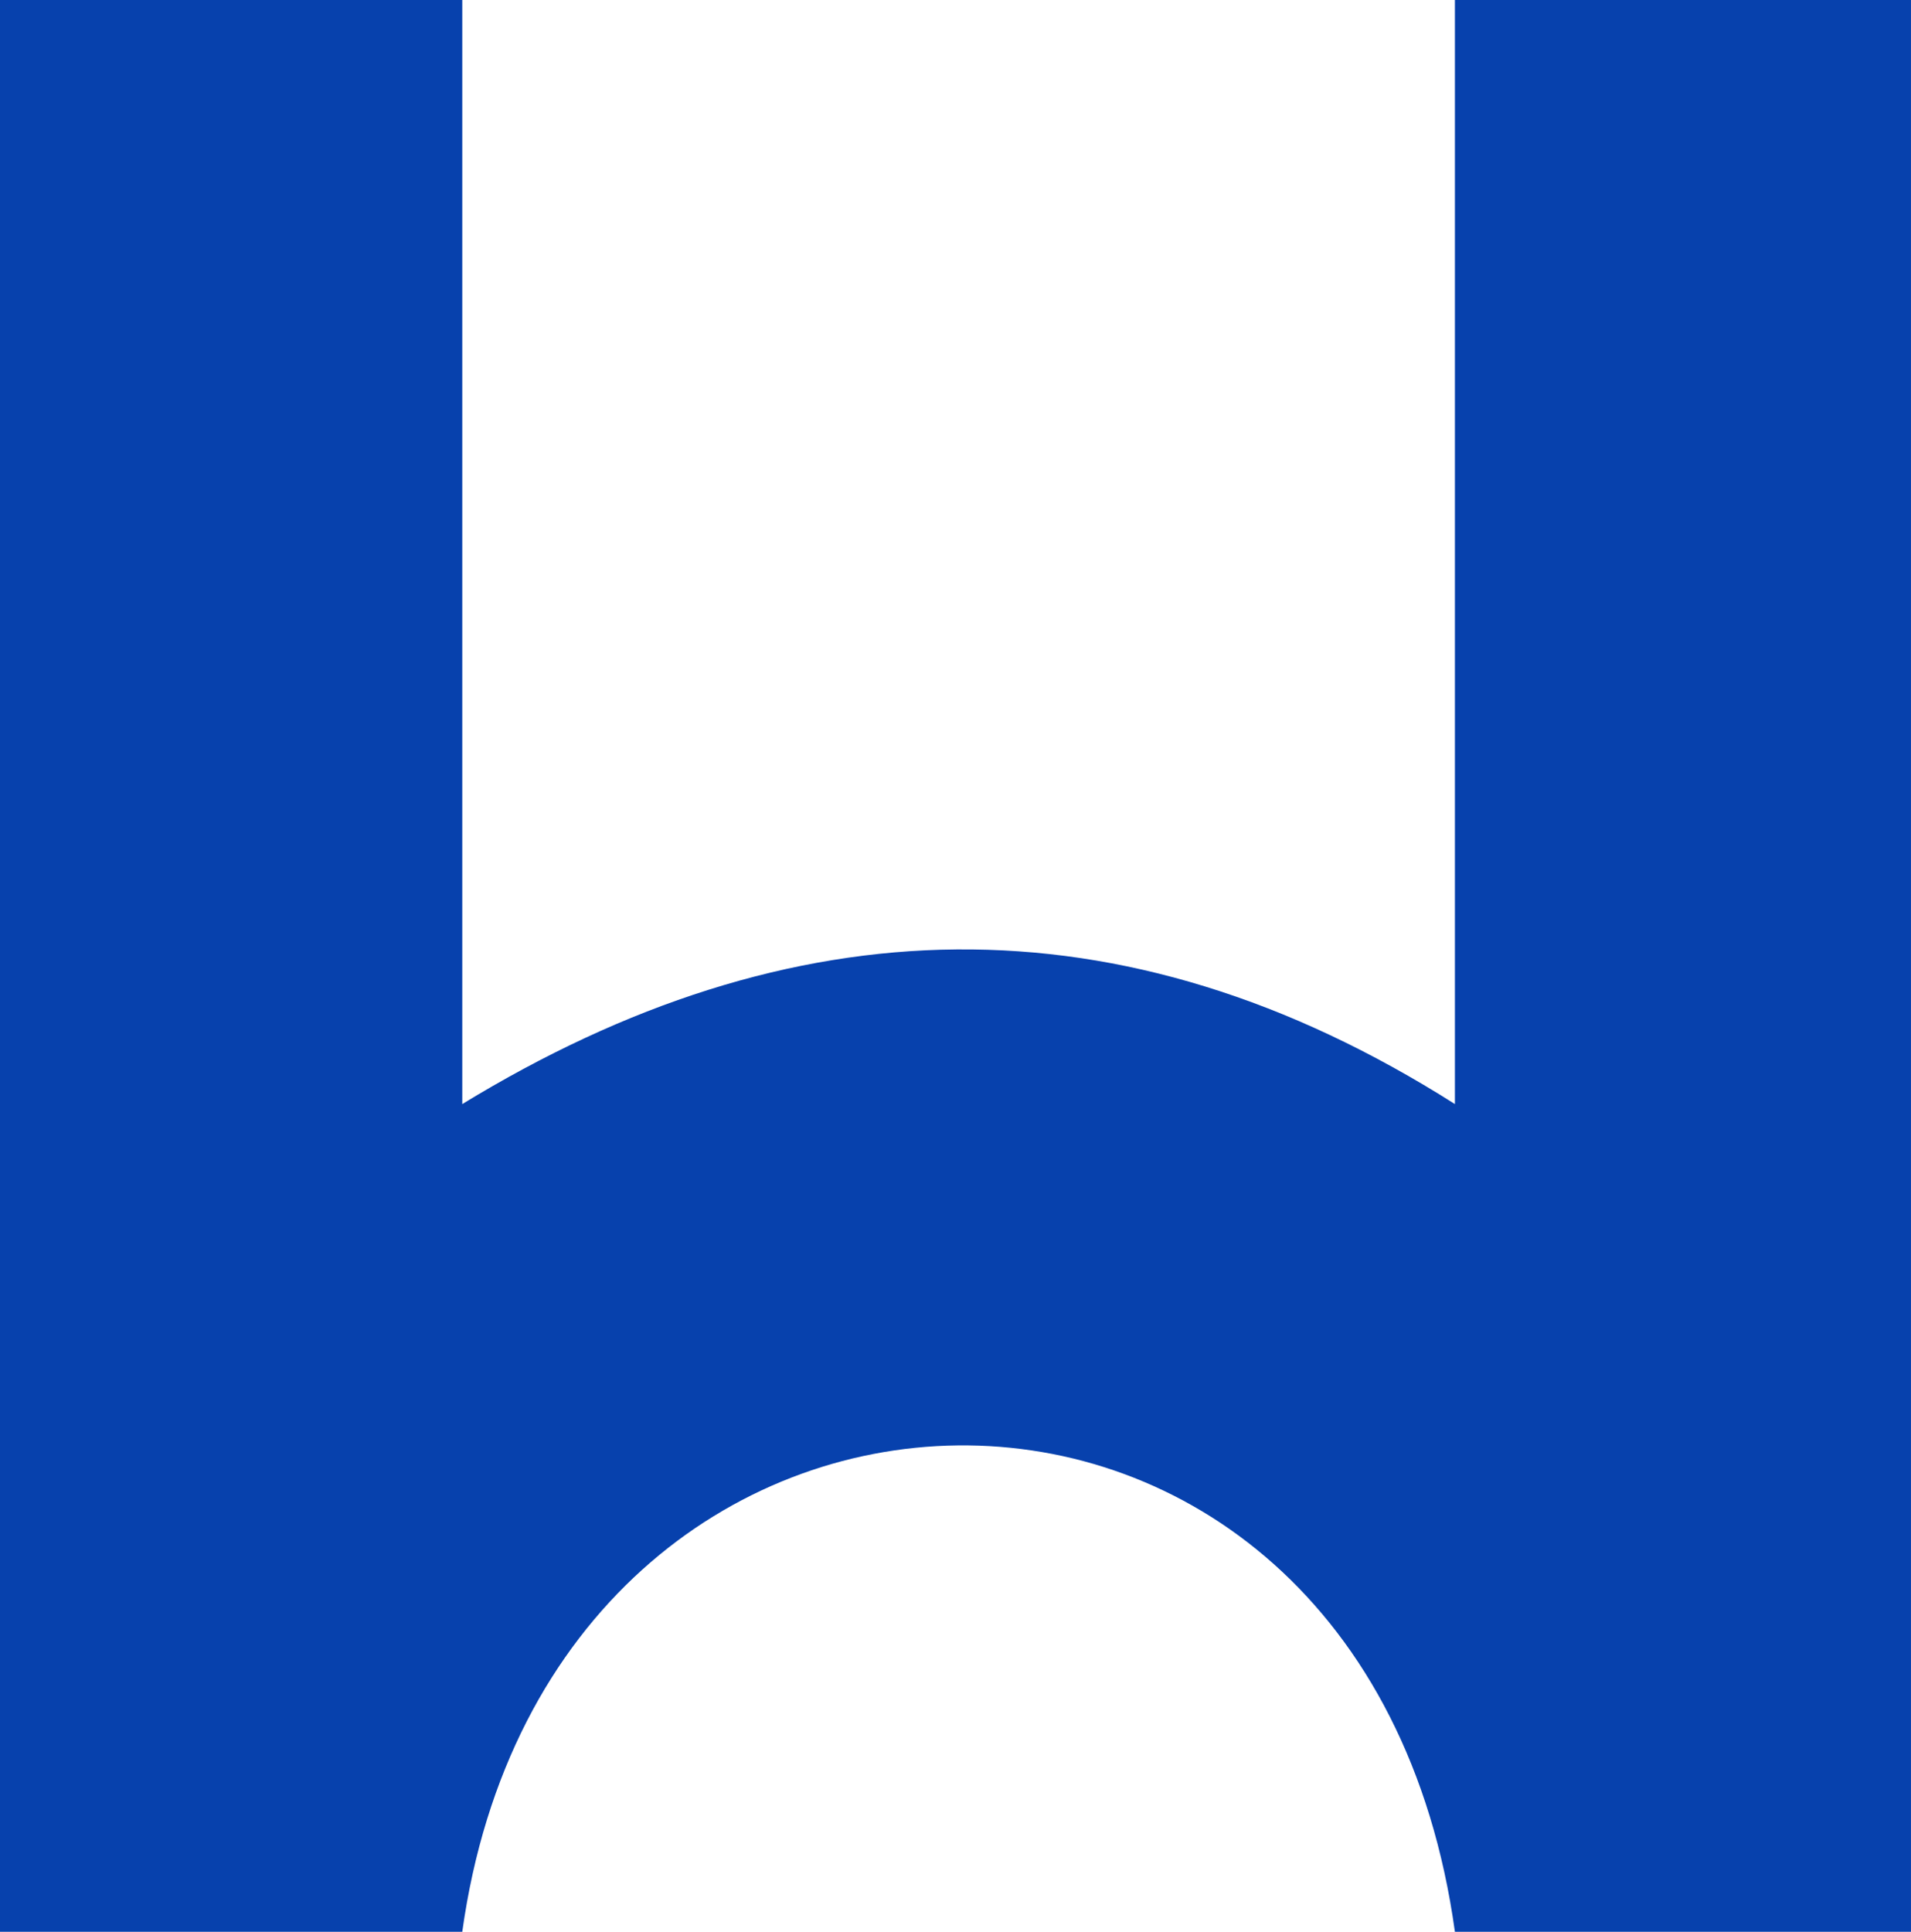 <?xml version="1.0" encoding="UTF-8" standalone="no"?>
<!-- Created with Inkscape (http://www.inkscape.org/) -->

<svg
   version="1.1"
   id="svg1"
   width="2776.07"
   height="2805.758"
   viewBox="0 0 2776.07 2805.758"
   sodipodi:docname="g3.svg"
   inkscape:version="1.3.2 (091e20ef0f, 2023-11-25, custom)"
   xmlns:inkscape="http://www.inkscape.org/namespaces/inkscape"
   xmlns:sodipodi="http://sodipodi.sourceforge.net/DTD/sodipodi-0.dtd"
   xmlns="http://www.w3.org/2000/svg"
   xmlns:svg="http://www.w3.org/2000/svg">
  <defs
     id="defs1" />
  <sodipodi:namedview
     id="namedview1"
     pagecolor="#ffffff"
     bordercolor="#000000"
     borderopacity="0.25"
     inkscape:showpageshadow="2"
     inkscape:pageopacity="0.0"
     inkscape:pagecheckerboard="0"
     inkscape:deskcolor="#d1d1d1"
     showgrid="false"
     showguides="true"
     inkscape:zoom="5.9318049"
     inkscape:cx="226.15376"
     inkscape:cy="289.03513"
     inkscape:window-width="2560"
     inkscape:window-height="1371"
     inkscape:window-x="0"
     inkscape:window-y="32"
     inkscape:window-maximized="1"
     inkscape:current-layer="g1">
    <sodipodi:guide
       position="160582.53,-81812.225"
       orientation="0,-1"
       id="guide36"
       inkscape:locked="false" />
    <sodipodi:guide
       position="160579.49,-81815.597"
       orientation="0,-1"
       id="guide37"
       inkscape:locked="false" />
    <sodipodi:guide
       position="160581.35,-81899.72"
       orientation="0,-1"
       id="guide38"
       inkscape:locked="false" />
    <sodipodi:guide
       position="160541.56,-81902.586"
       orientation="0,-1"
       id="guide39"
       inkscape:locked="false" />
    <sodipodi:guide
       position="160417.32,-81801.605"
       orientation="1,0"
       id="guide40"
       inkscape:locked="false" />
    <sodipodi:guide
       position="160420.35,-81803.796"
       orientation="1,0"
       id="guide41"
       inkscape:locked="false" />
    <sodipodi:guide
       position="160503.3,-81811.888"
       orientation="1,0"
       id="guide42"
       inkscape:locked="false" />
    <sodipodi:guide
       position="160715.54,-81819.474"
       orientation="1,0"
       id="guide43"
       inkscape:locked="false" />
  </sodipodi:namedview>
  <g
     inkscape:groupmode="layer"
     inkscape:label="Image"
     id="g1"
     transform="translate(160347.02,82688.559)">
    <g
       id="g4-1"
       transform="matrix(50.298,0,0,50.298,-112338.39,-37437.743)"
       inkscape:export-filename="g4-1.svg"
       inkscape:export-xdpi="320"
       inkscape:export-ydpi="320">
      <g
         id="g3">
        <g
           id="g96"
           inkscape:export-filename="../Imagens/logotipos/wmstecnologia/fa-wa-lp.svg"
           inkscape:export-xdpi="320"
           inkscape:export-ydpi="320">
          <path
             style="fill:#0741ad;fill-opacity:1;stroke-width:1.002;stroke-dasharray:none"
             d="m -954.484,-899.655 h 13.351 v 31.882 c 9.476,-5.789 19.028,-6.119 28.669,0 v -31.882 h 13.172 v 55.783 h -13.172 c -2.632,-19.021 -26.104,-18.431 -28.669,0 h -13.351 z"
             id="path88"
             sodipodi:nodetypes="ccccccccccc"
             inkscape:export-filename="../Imagens/logotipos/wmstecnologia/fundo_azul-escuro_letra_preta_icone_branco.svg"
             inkscape:export-xdpi="320"
             inkscape:export-ydpi="320" />
        </g>
      </g>
    </g>
  </g>
</svg>
